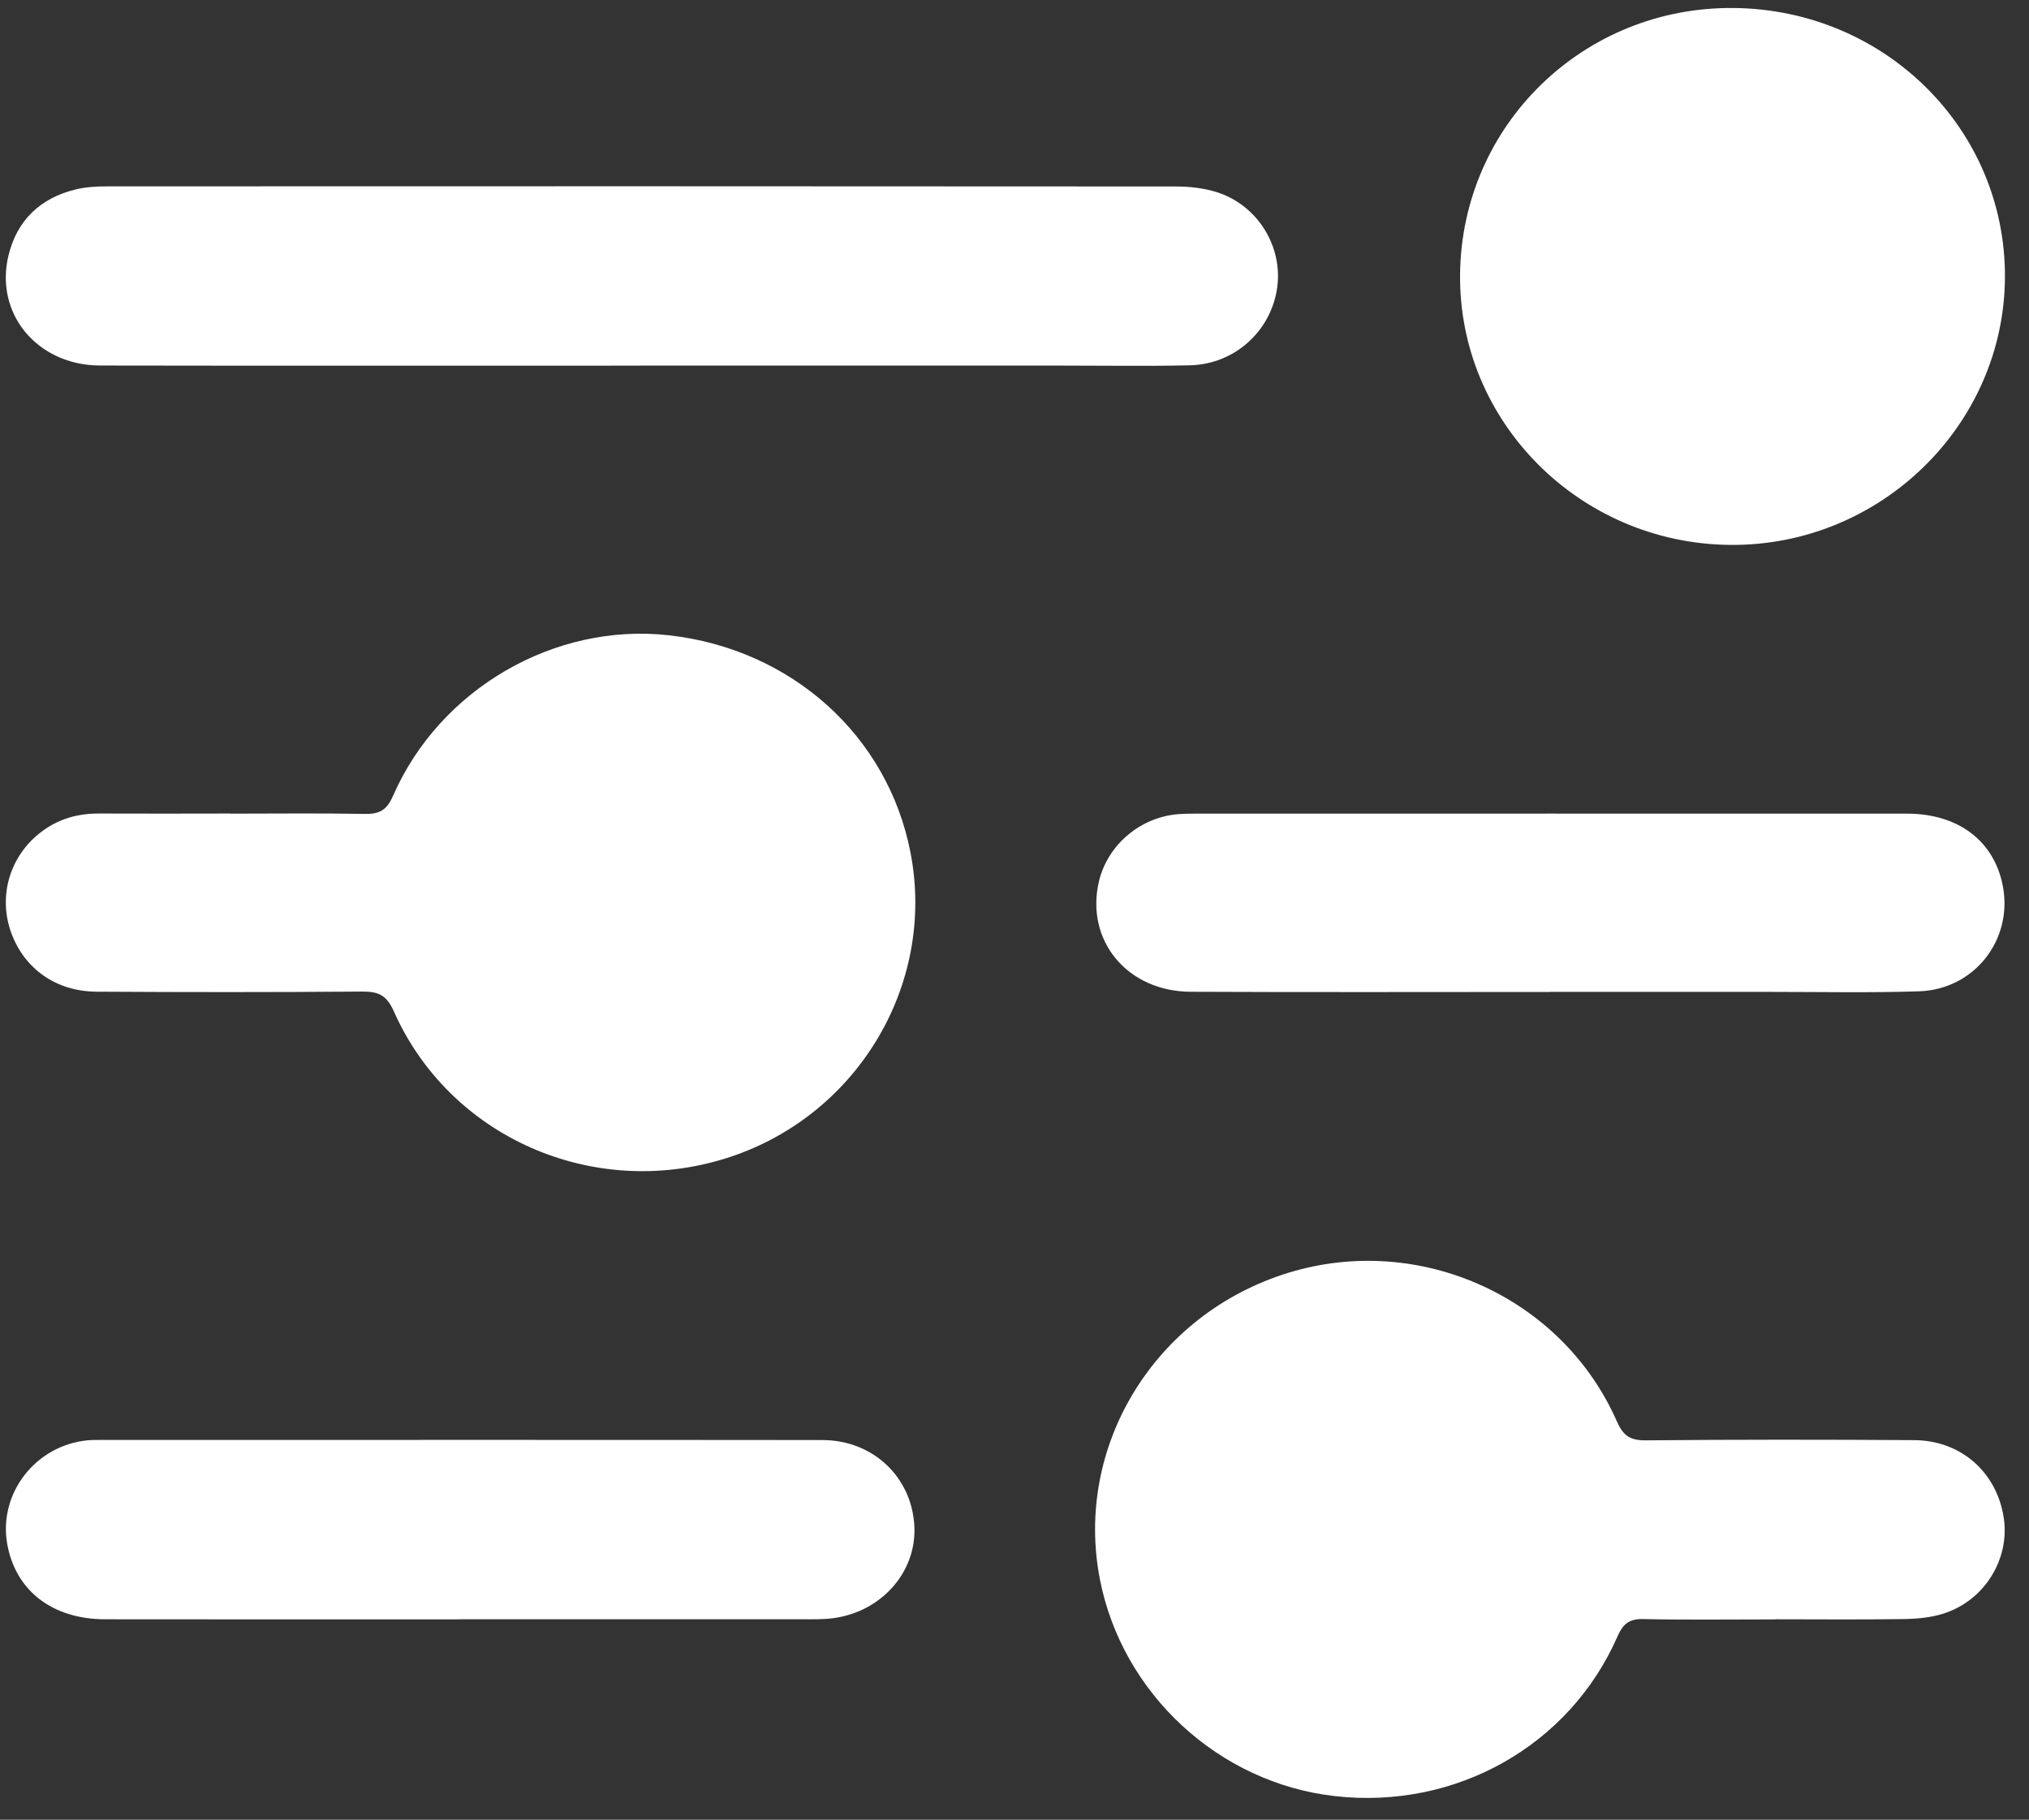 <svg width="68" height="61" viewBox="0 0 68 61" fill="none" xmlns="http://www.w3.org/2000/svg">
<rect x="0" y="0" width="68" height="61" fill="#333333" stroke="none"/>
<g clip-path="url(#clip0_2634_431)">
<path d="M59.505 54.285C58.032 54.285 56.556 54.306 55.082 54.274C54.598 54.263 54.396 54.43 54.205 54.864C52.598 58.524 48.787 60.665 44.745 60.21C40.853 59.774 37.607 56.779 36.861 52.936C35.994 48.462 38.709 44.044 43.172 42.668C47.555 41.317 52.344 43.463 54.184 47.639C54.398 48.125 54.626 48.289 55.162 48.283C58.157 48.255 61.154 48.257 64.151 48.276C65.713 48.285 66.906 49.339 67.15 50.854C67.376 52.248 66.512 53.661 65.118 54.095C64.697 54.227 64.232 54.268 63.785 54.274C62.359 54.296 60.931 54.281 59.505 54.281V54.285Z" fill="white"/>
<path d="M7.733 27.275C9.231 27.275 10.73 27.256 12.229 27.284C12.724 27.293 12.964 27.151 13.172 26.679C14.738 23.092 18.589 20.867 22.413 21.295C26.529 21.756 29.759 24.663 30.516 28.588C31.378 33.049 28.68 37.488 24.285 38.842C19.837 40.214 15.067 38.108 13.199 33.902C12.963 33.372 12.696 33.235 12.15 33.239C9.178 33.263 6.204 33.261 3.231 33.243C1.878 33.233 0.827 32.48 0.383 31.288C-0.048 30.127 0.276 28.842 1.218 28.021C1.815 27.5 2.515 27.267 3.312 27.271C4.785 27.278 6.261 27.273 7.735 27.271L7.733 27.275Z" fill="white"/>
<path d="M58.102 0.268C63.171 0.317 67.213 4.327 67.194 9.286C67.173 14.258 63.002 18.321 57.968 18.266C52.937 18.212 48.88 14.138 48.933 9.19C48.988 4.192 53.068 0.219 58.102 0.268Z" fill="white"/>
<path d="M21.475 12.257C15.437 12.257 9.397 12.264 3.359 12.253C1.247 12.249 -0.195 10.509 0.288 8.548C0.576 7.379 1.355 6.636 2.541 6.349C2.882 6.266 3.247 6.247 3.601 6.247C15.536 6.242 27.471 6.242 39.406 6.251C39.873 6.251 40.363 6.306 40.806 6.45C42.165 6.896 43 8.279 42.802 9.654C42.592 11.107 41.374 12.212 39.875 12.246C38.426 12.278 36.975 12.255 35.525 12.255C30.84 12.255 26.158 12.255 21.473 12.255L21.475 12.257Z" fill="white"/>
<path d="M15.435 54.283C11.464 54.283 7.491 54.288 3.519 54.281C1.748 54.277 0.52 53.319 0.242 51.757C-0.059 50.059 1.197 48.443 2.945 48.281C3.064 48.27 3.184 48.27 3.302 48.27C11.388 48.27 19.475 48.264 27.561 48.273C29.264 48.275 30.562 49.521 30.644 51.162C30.722 52.693 29.544 54.033 27.918 54.245C27.59 54.288 27.254 54.281 26.92 54.281C23.092 54.283 19.262 54.281 15.433 54.281L15.435 54.283Z" fill="white"/>
<path d="M51.963 33.252C47.944 33.252 43.925 33.265 39.906 33.246C37.773 33.237 36.368 31.521 36.829 29.55C37.119 28.316 38.225 27.382 39.511 27.29C39.677 27.278 39.843 27.275 40.011 27.275C47.978 27.275 55.946 27.271 63.912 27.275C65.629 27.275 66.827 28.188 67.12 29.686C67.475 31.491 66.175 33.173 64.306 33.231C62.667 33.284 61.025 33.25 59.383 33.25C56.911 33.25 54.436 33.25 51.963 33.25V33.252Z" fill="white"/>
</g>
<defs>
<clipPath id="clip0_2634_431">
<rect width="67" height="60" fill="white" transform="translate(0.194 0.268)"/>
</clipPath>
</defs>
</svg>
